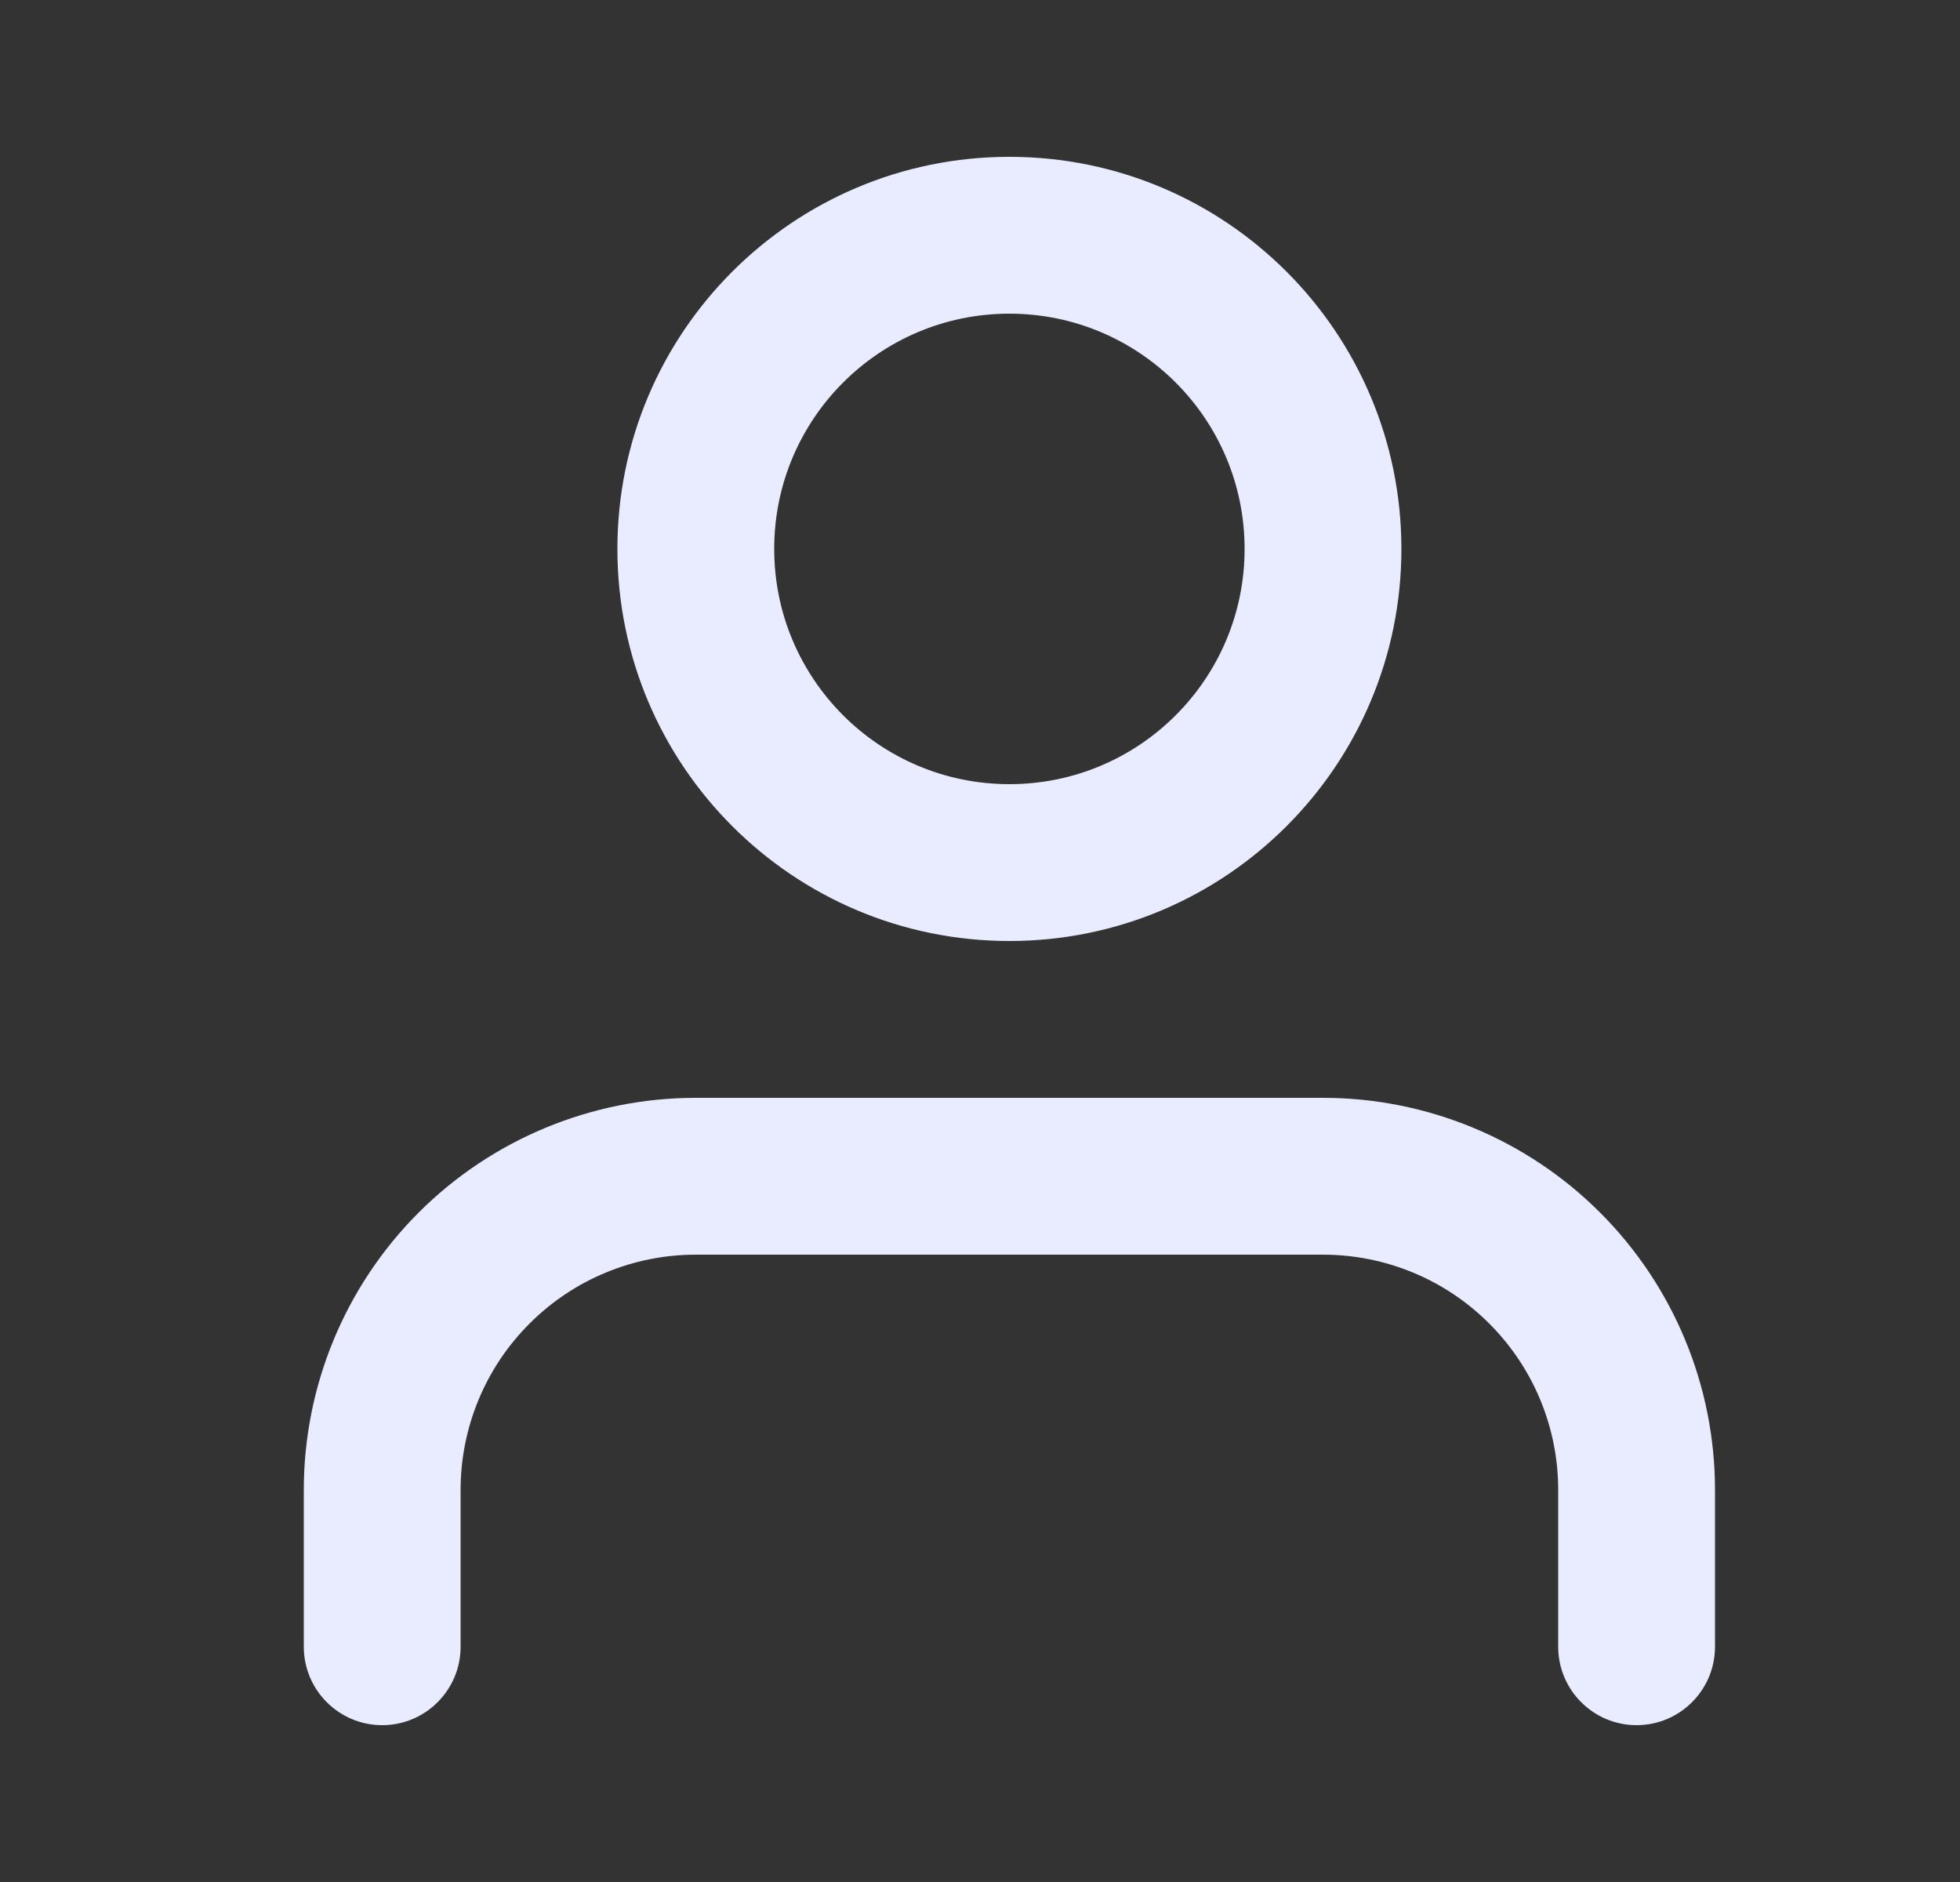 <svg width="25" height="24" viewBox="0 0 25 24" fill="none" xmlns="http://www.w3.org/2000/svg">
<rect x="0" y="0" width="25" height="24" fill="#333333" stroke="none"/>
<path fill-rule="evenodd" clip-rule="evenodd" d="M5.339 15.464C6.277 14.527 7.549 14 8.875 14H16.875C18.201 14 19.473 14.527 20.41 15.464C21.348 16.402 21.875 17.674 21.875 19V21C21.875 21.552 21.427 22 20.875 22C20.323 22 19.875 21.552 19.875 21V19C19.875 18.204 19.559 17.441 18.996 16.879C18.434 16.316 17.671 16 16.875 16H8.875C8.079 16 7.316 16.316 6.754 16.879C6.191 17.441 5.875 18.204 5.875 19V21C5.875 21.552 5.427 22 4.875 22C4.323 22 3.875 21.552 3.875 21V19C3.875 17.674 4.402 16.402 5.339 15.464Z" fill="#E9ECFF"/>
<path fill-rule="evenodd" clip-rule="evenodd" d="M12.875 4C11.218 4 9.875 5.343 9.875 7C9.875 8.657 11.218 10 12.875 10C14.532 10 15.875 8.657 15.875 7C15.875 5.343 14.532 4 12.875 4ZM7.875 7C7.875 4.239 10.114 2 12.875 2C15.636 2 17.875 4.239 17.875 7C17.875 9.761 15.636 12 12.875 12C10.114 12 7.875 9.761 7.875 7Z" fill="#E9ECFF"/>
</svg>
